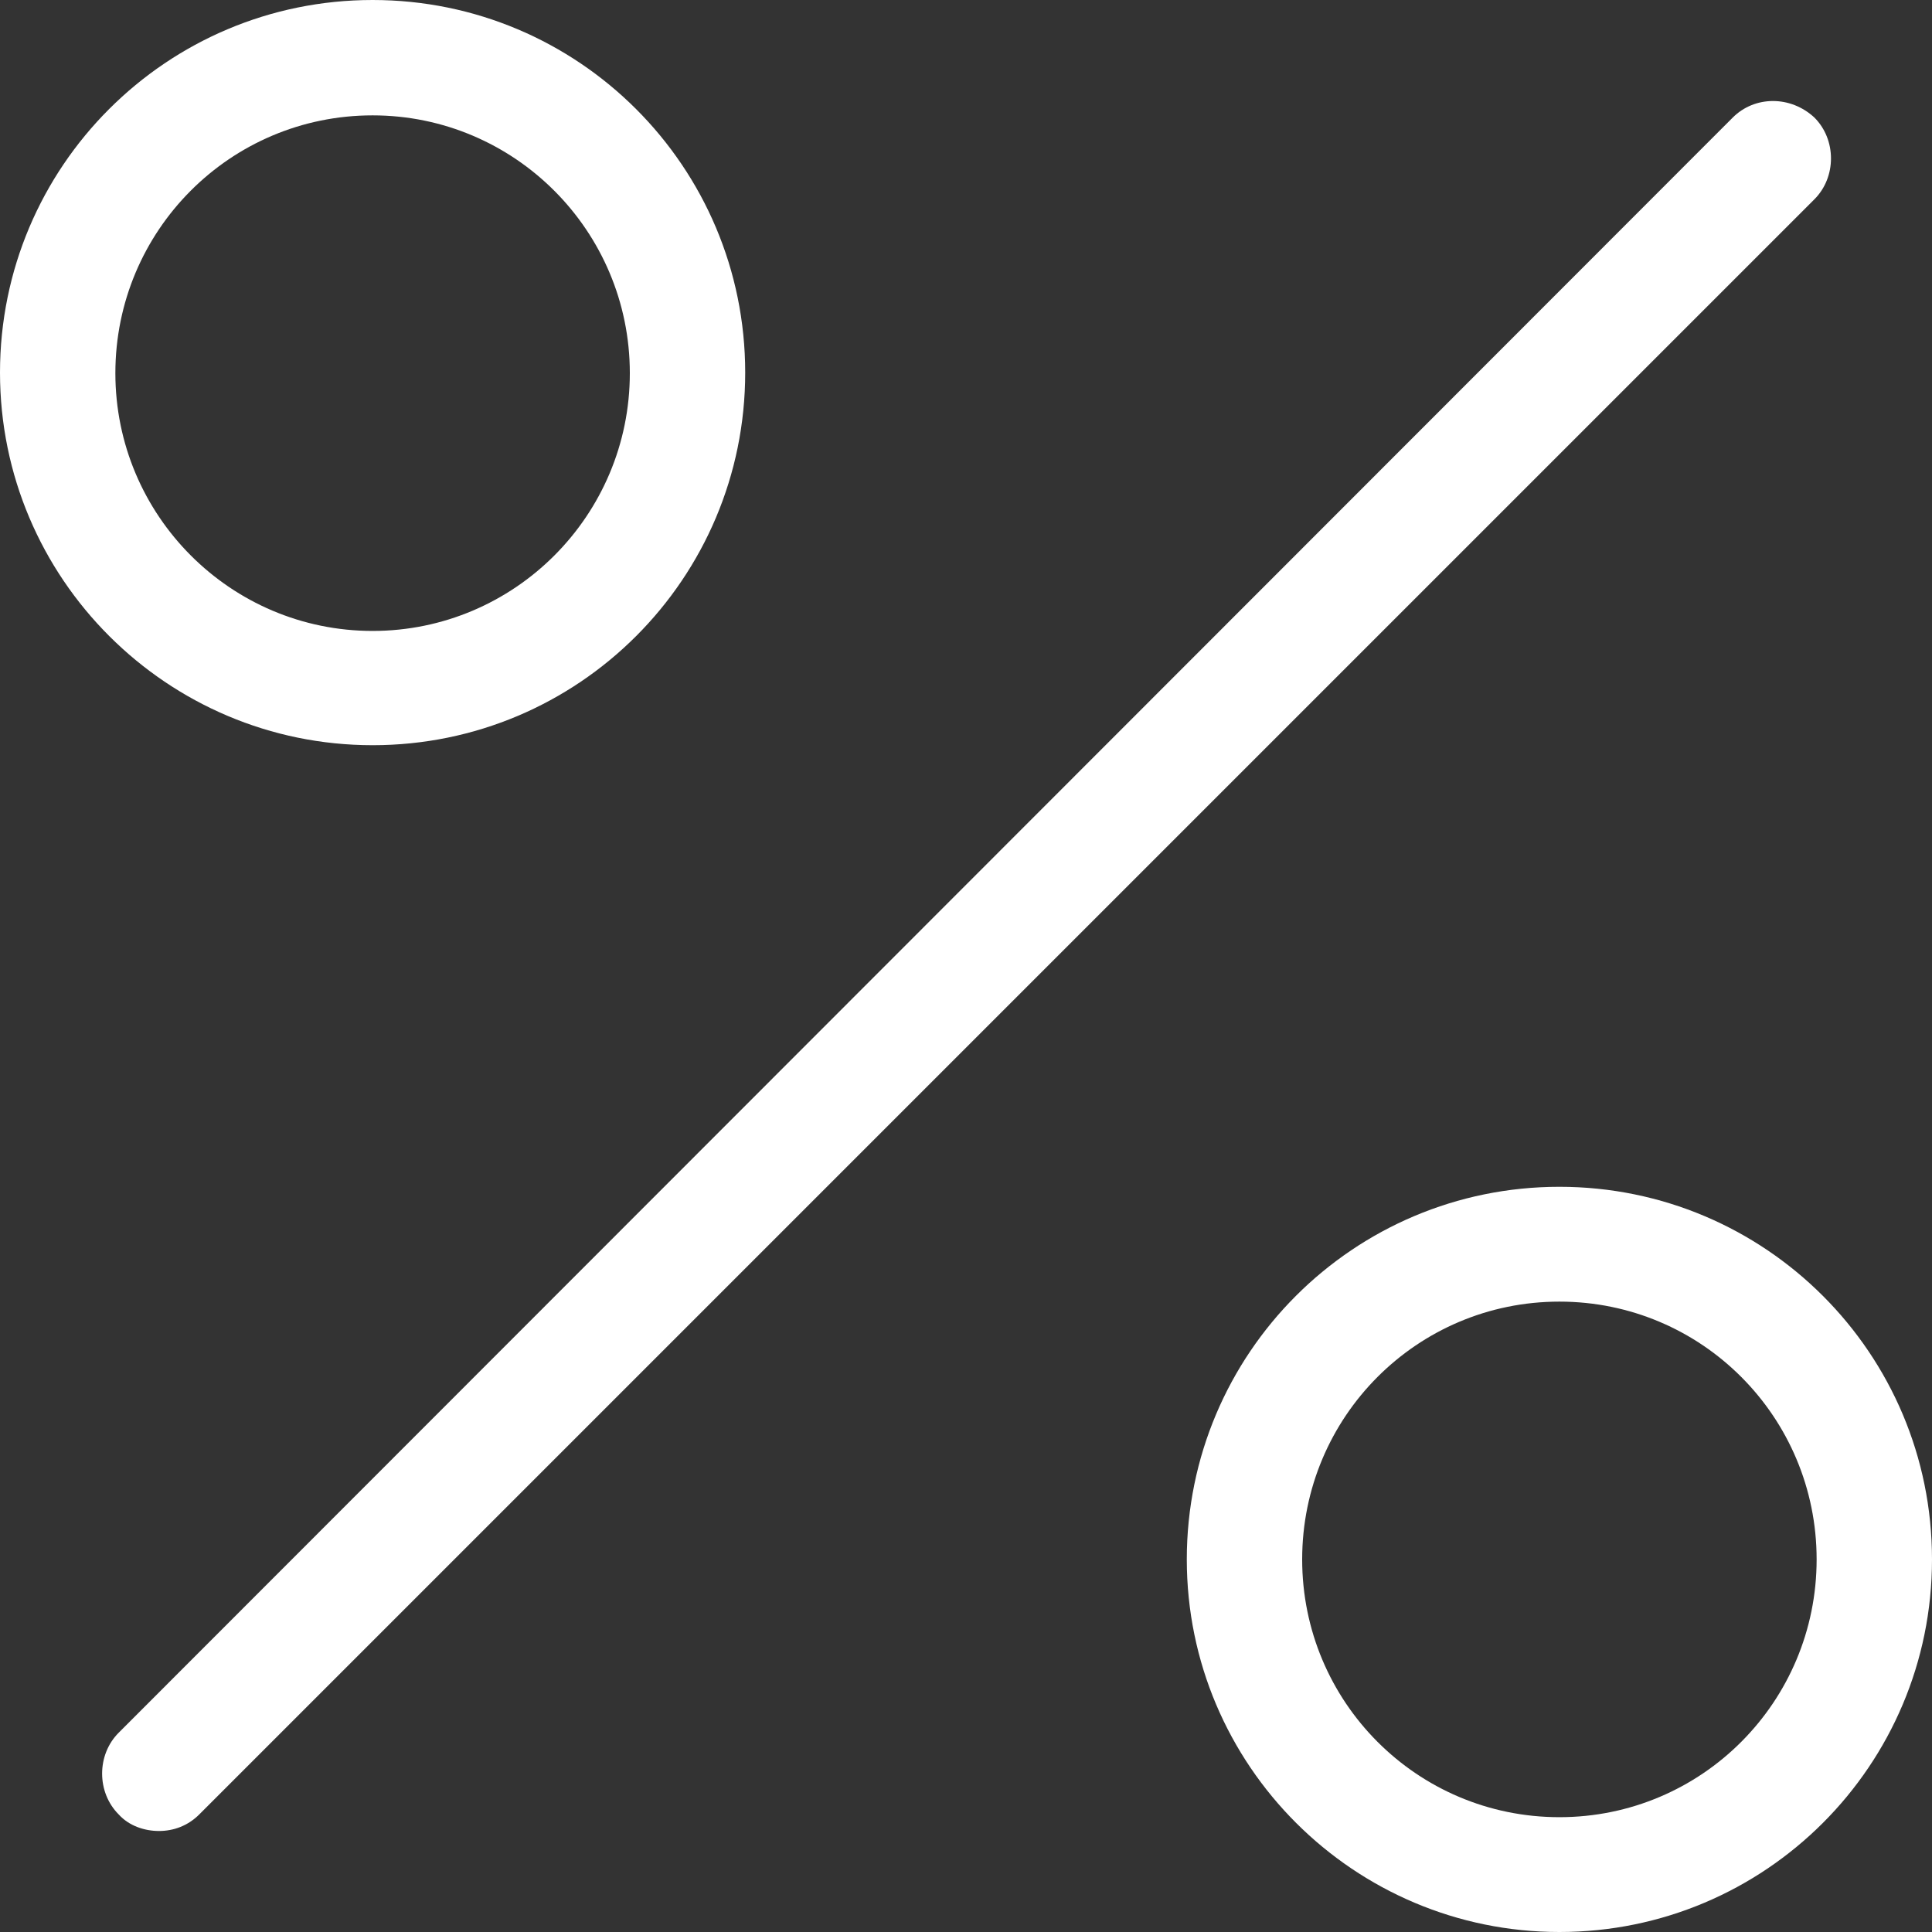 <?xml version="1.0" encoding="UTF-8"?><svg id="Livello_1" xmlns="http://www.w3.org/2000/svg" xmlns:xlink="http://www.w3.org/1999/xlink" viewBox="0 0 35 35"><rect x="0" y="0" width="35" height="35" fill="#333333" stroke="none"/><defs><clipPath id="clippath"><rect width="35" height="35" style="fill:none;"/></clipPath></defs><g style="clip-path:url(#clippath);"><path d="M2.88,33.17c-.26,0-.54-.09-.73-.3-.4-.4-.4-1.08,0-1.48L31.39,2.13c.4-.4,1.05-.4,1.48,0,.4.4.4,1.08,0,1.48L3.61,32.87c-.21.21-.47.3-.73.3Z" style="fill:#fff;"/><path d="M6.75,2.09c-2.58,0-4.66,2.09-4.66,4.67s2.09,4.67,4.66,4.67,4.66-2.09,4.66-4.67-2.09-4.67-4.66-4.67ZM6.75,13.5c-3.72,0-6.75-3.02-6.75-6.75S3.02,0,6.75,0s6.75,3.02,6.75,6.75-3.02,6.75-6.75,6.75Z" style="fill:#fff;"/><path d="M28.25,23.58c-2.58,0-4.66,2.09-4.66,4.67s2.08,4.67,4.66,4.67,4.66-2.09,4.66-4.67-2.08-4.67-4.66-4.67ZM28.25,35c-3.72,0-6.75-3.02-6.75-6.75s3.02-6.75,6.75-6.75,6.75,3.02,6.75,6.75-3.02,6.75-6.75,6.75Z" style="fill:#fff;"/></g></svg>